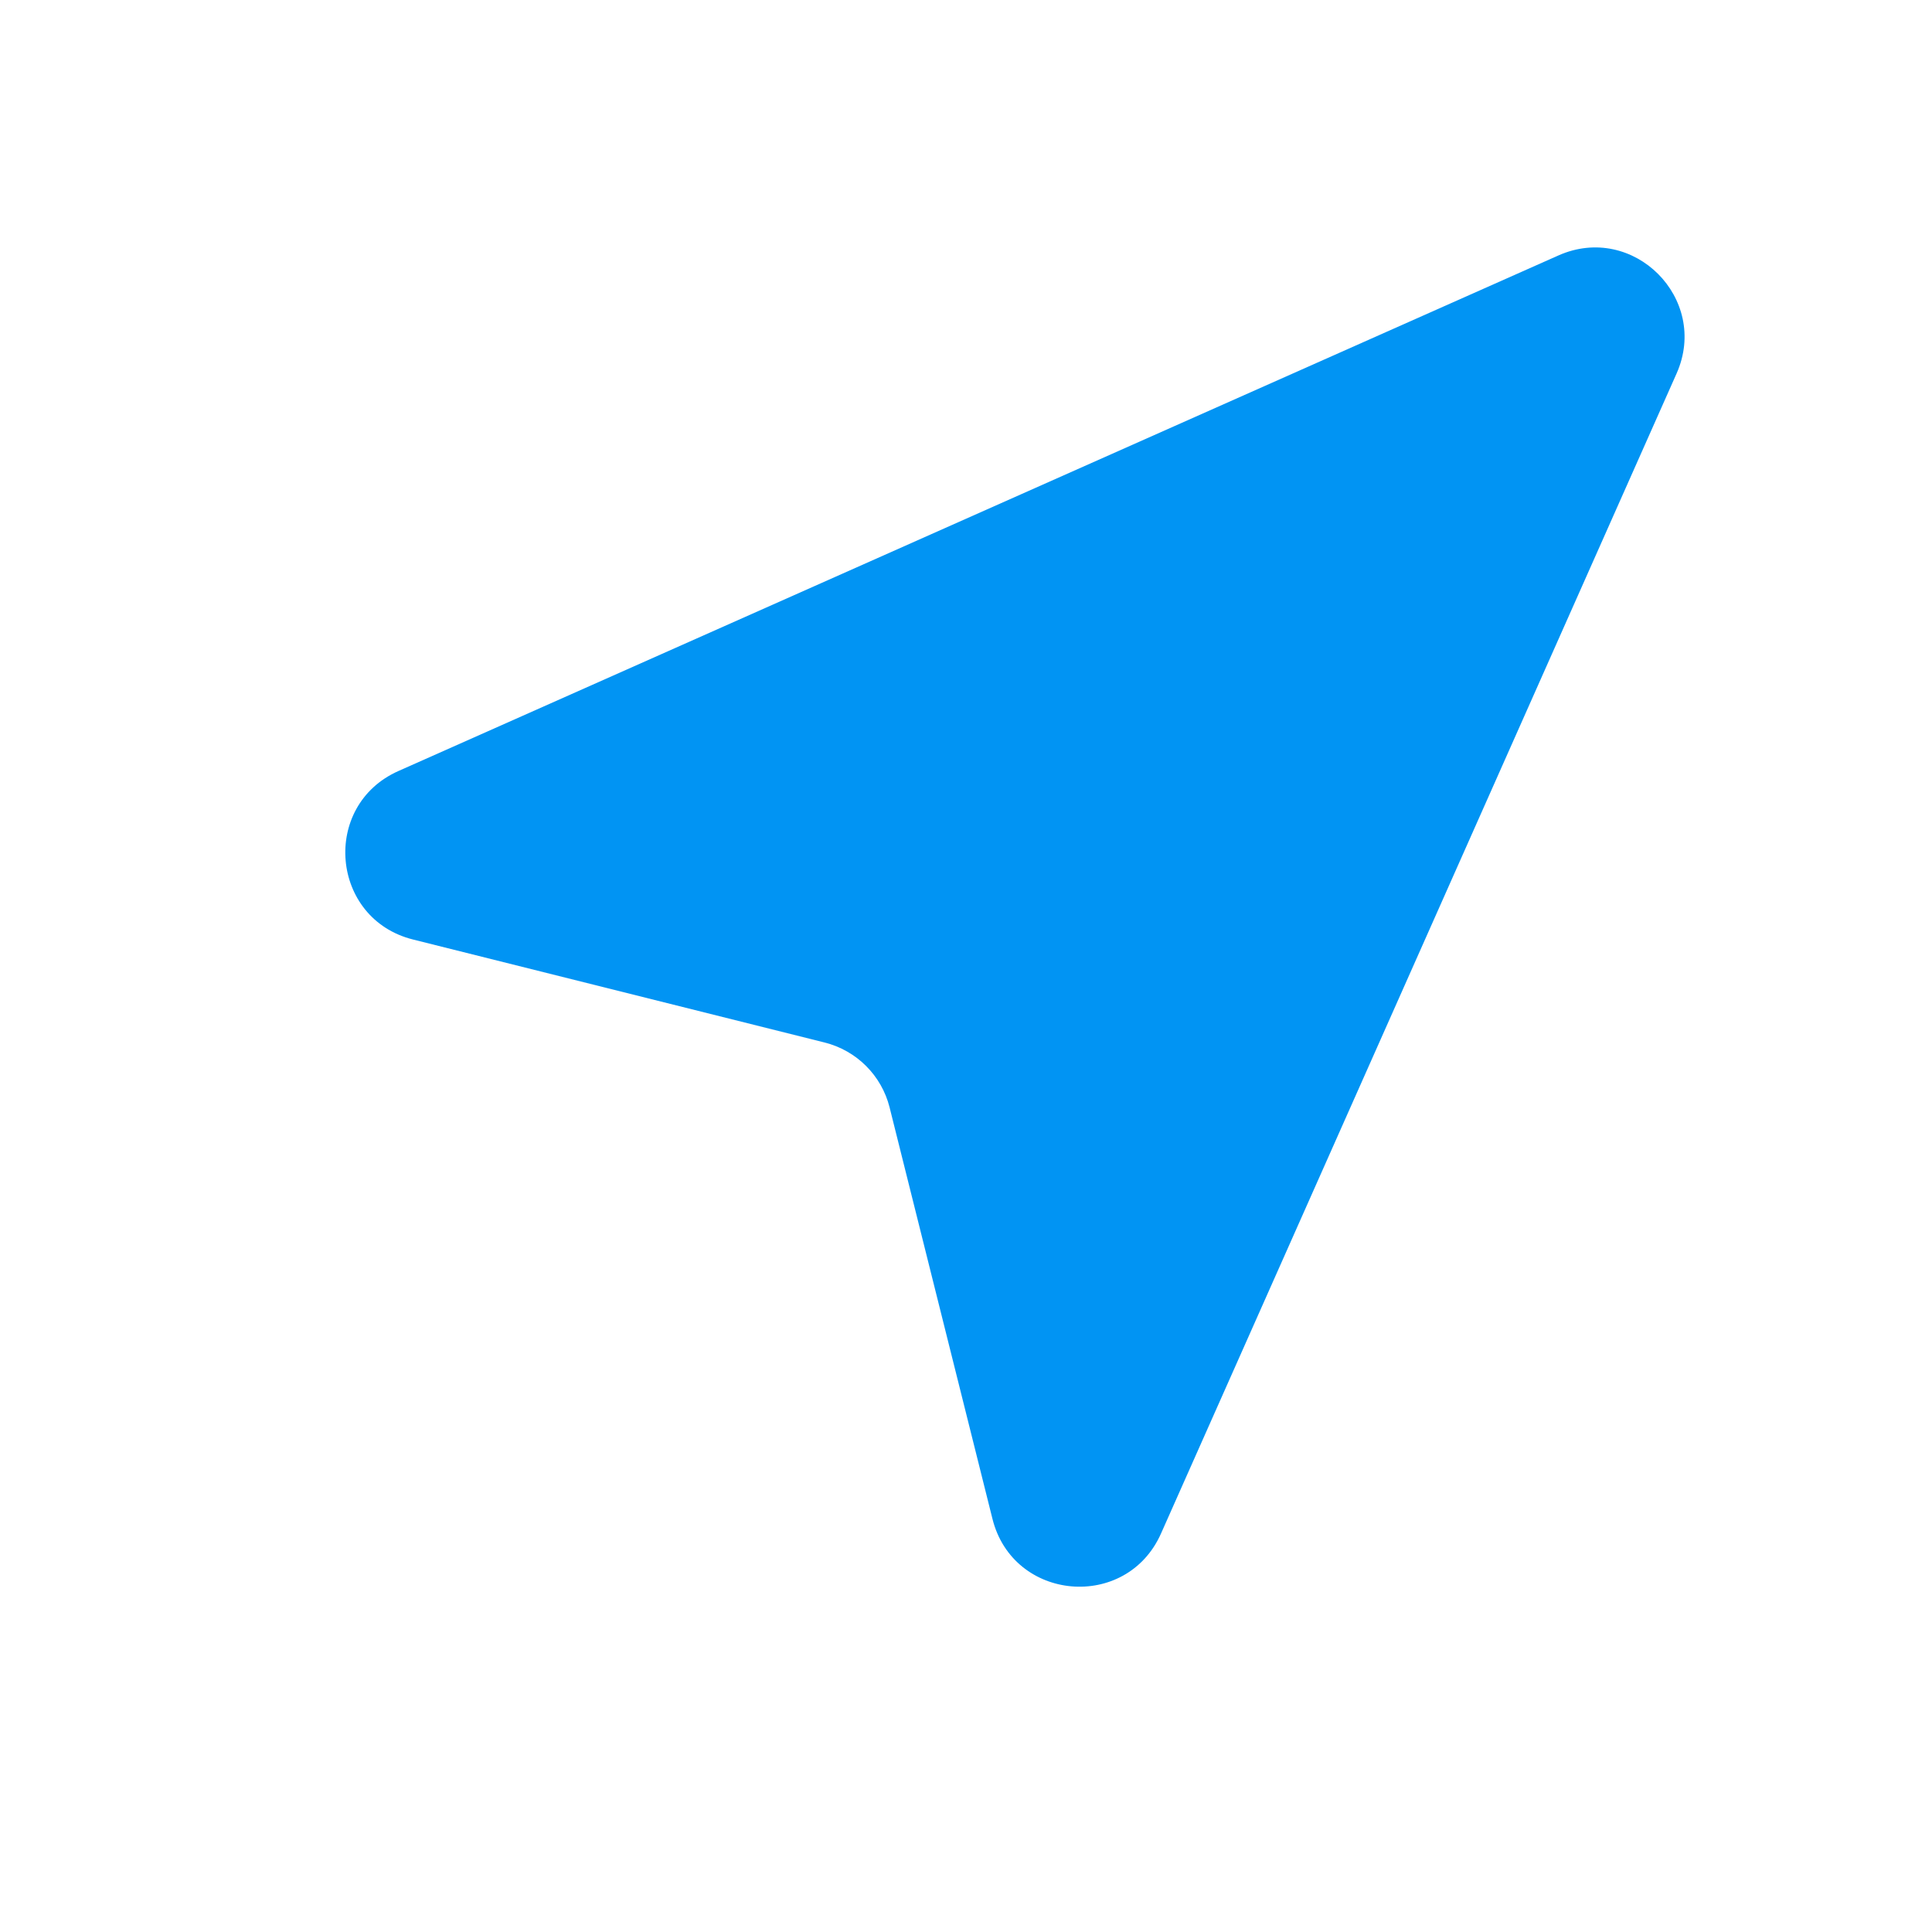 <svg width="24" height="24" viewBox="0 0 24 24" fill="none" xmlns="http://www.w3.org/2000/svg">
<path d="M19.36 3.173C20.29 2.76 21.24 3.71 20.827 4.64L14.422 19.051C13.992 20.016 12.586 19.894 12.329 18.869L11.051 13.757C10.951 13.359 10.64 13.049 10.242 12.95L5.131 11.671C4.106 11.415 3.984 10.008 4.949 9.578L19.36 3.173Z" fill="#0194F3"></path>
</svg>